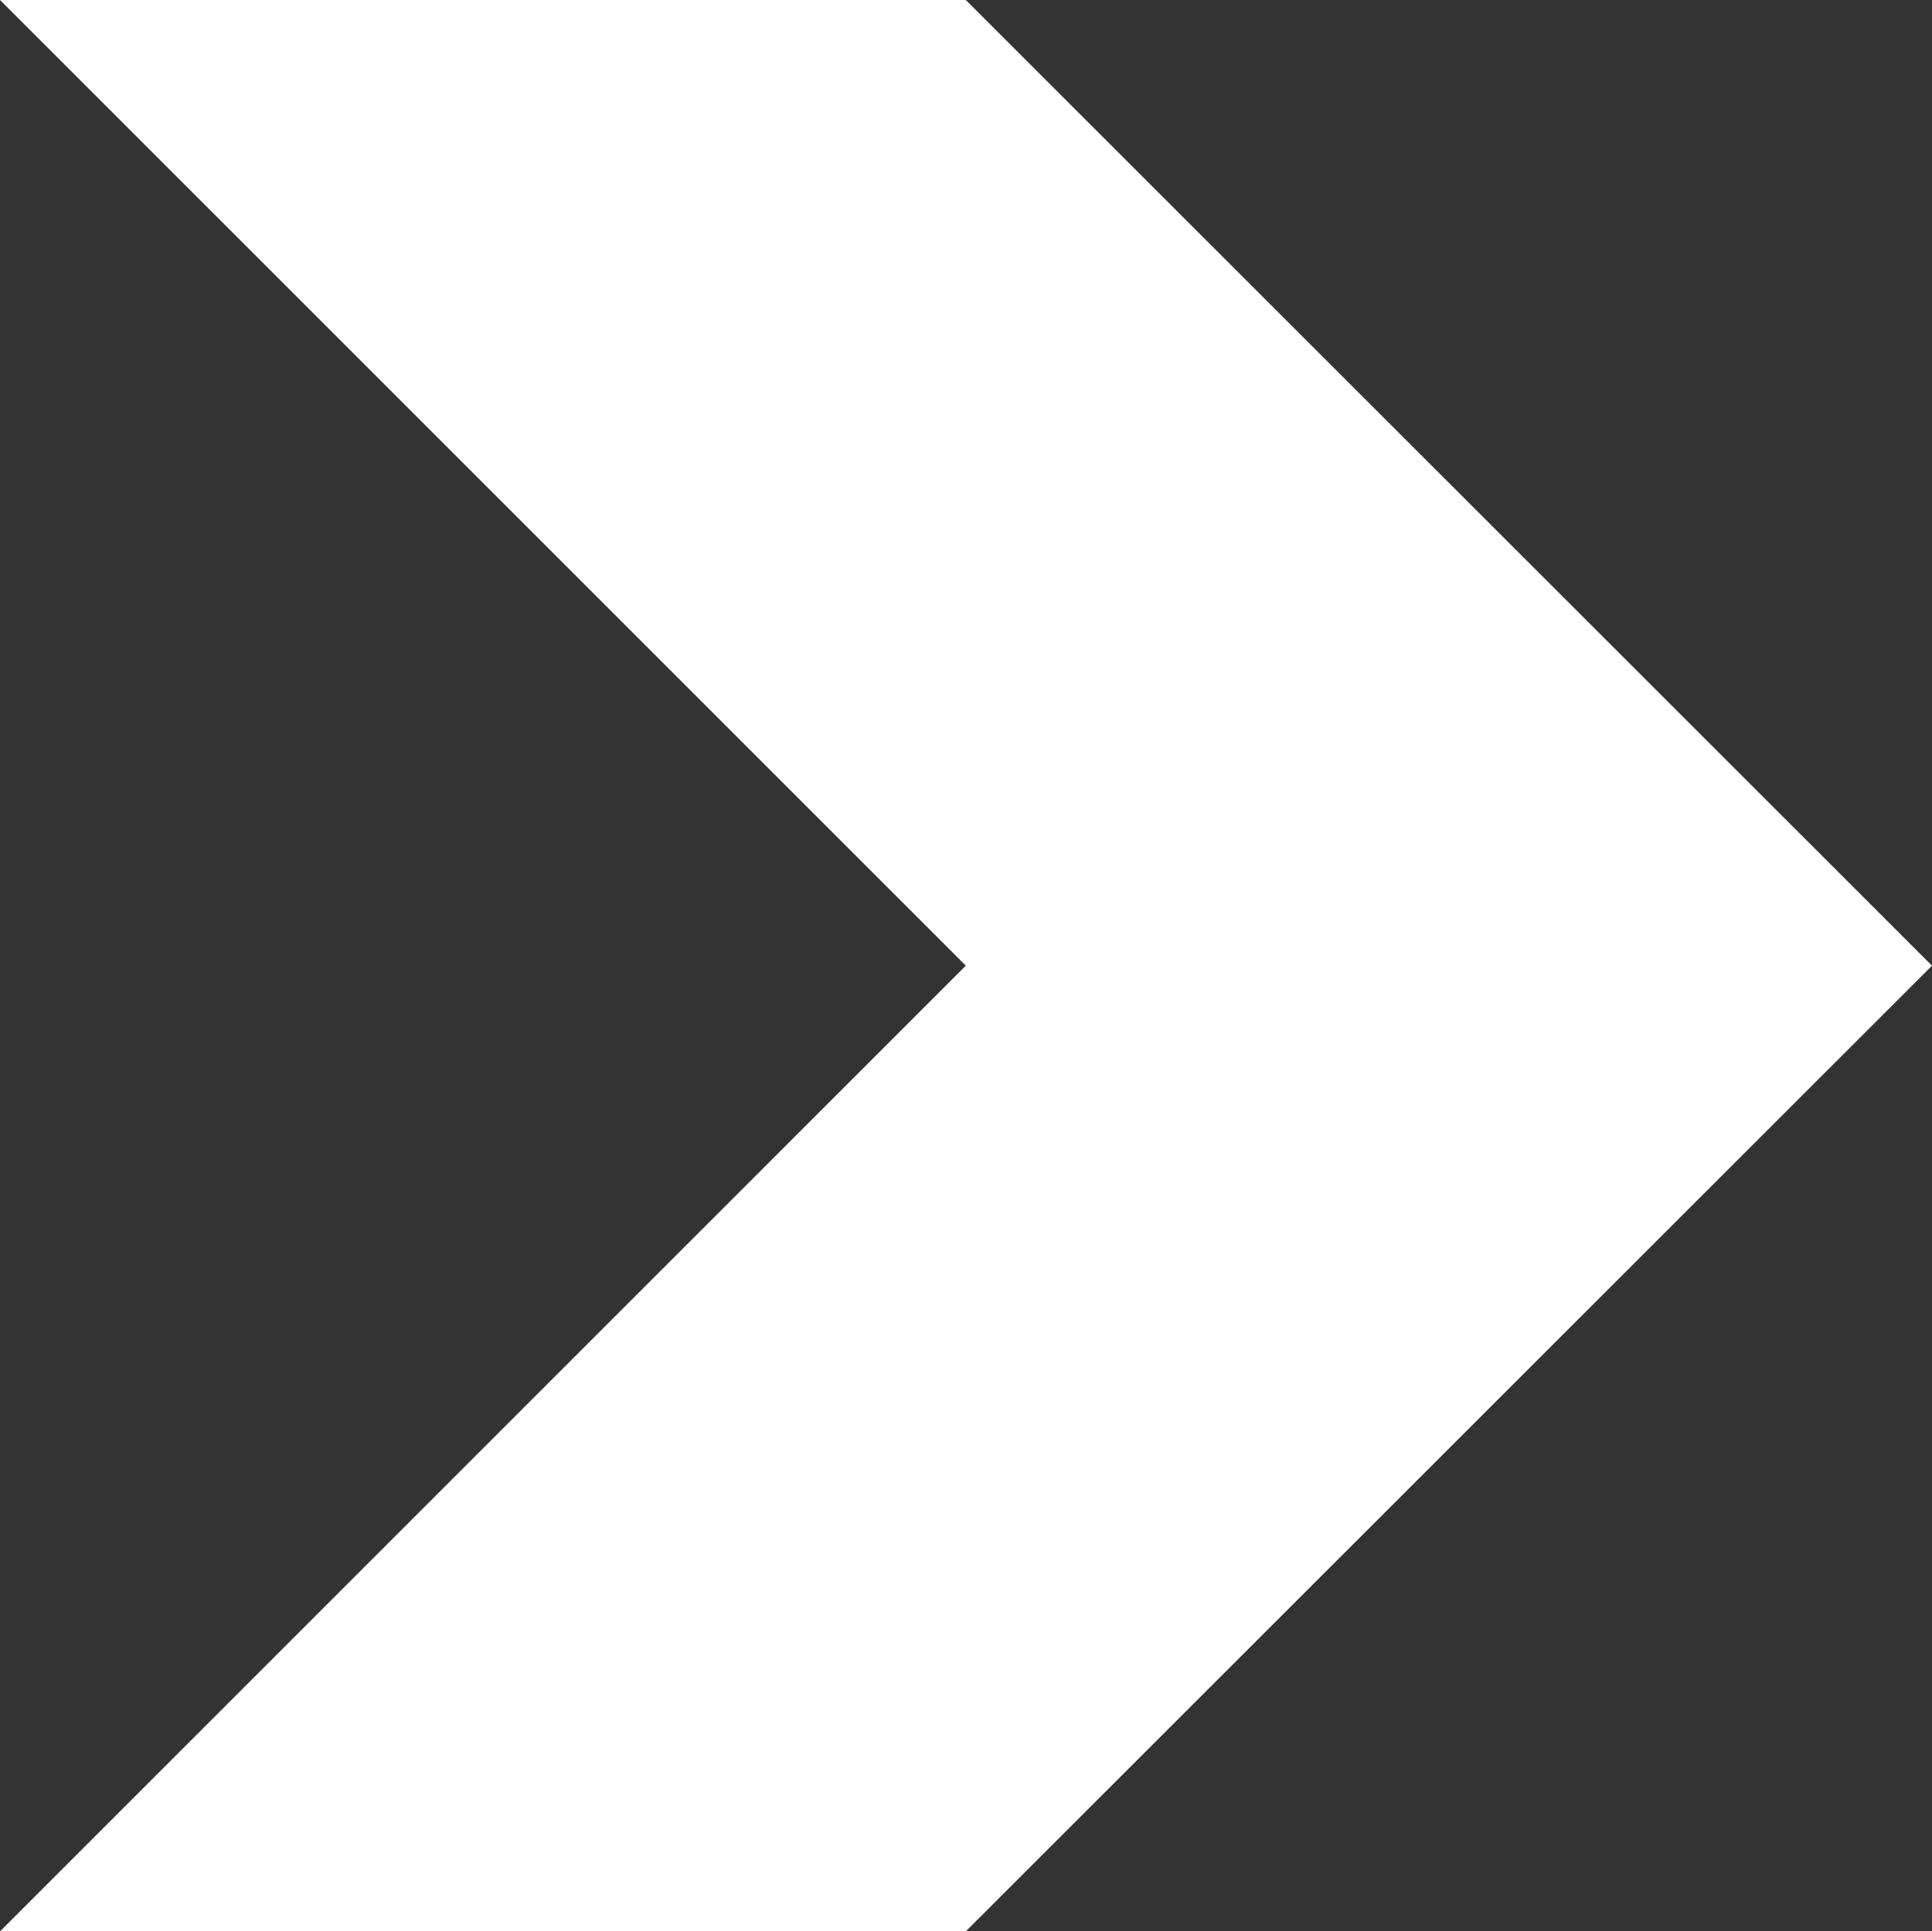 <?xml version="1.0" encoding="UTF-8"?>
<svg data-bbox="0 0 558.24 558.12" viewBox="0 0 558.24 558.12" xmlns="http://www.w3.org/2000/svg" data-type="color">
    <rect x="0" y="0" width="558.24" height="558.12" fill="#333333" stroke="none"/>
    <g>
        <path fill="#ffffff" d="M279.06 558.12H0l279.06-279.06L0 0h279.06l279.18 279.06-279.18 279.06z" data-color="1"/>
    </g>
</svg>
